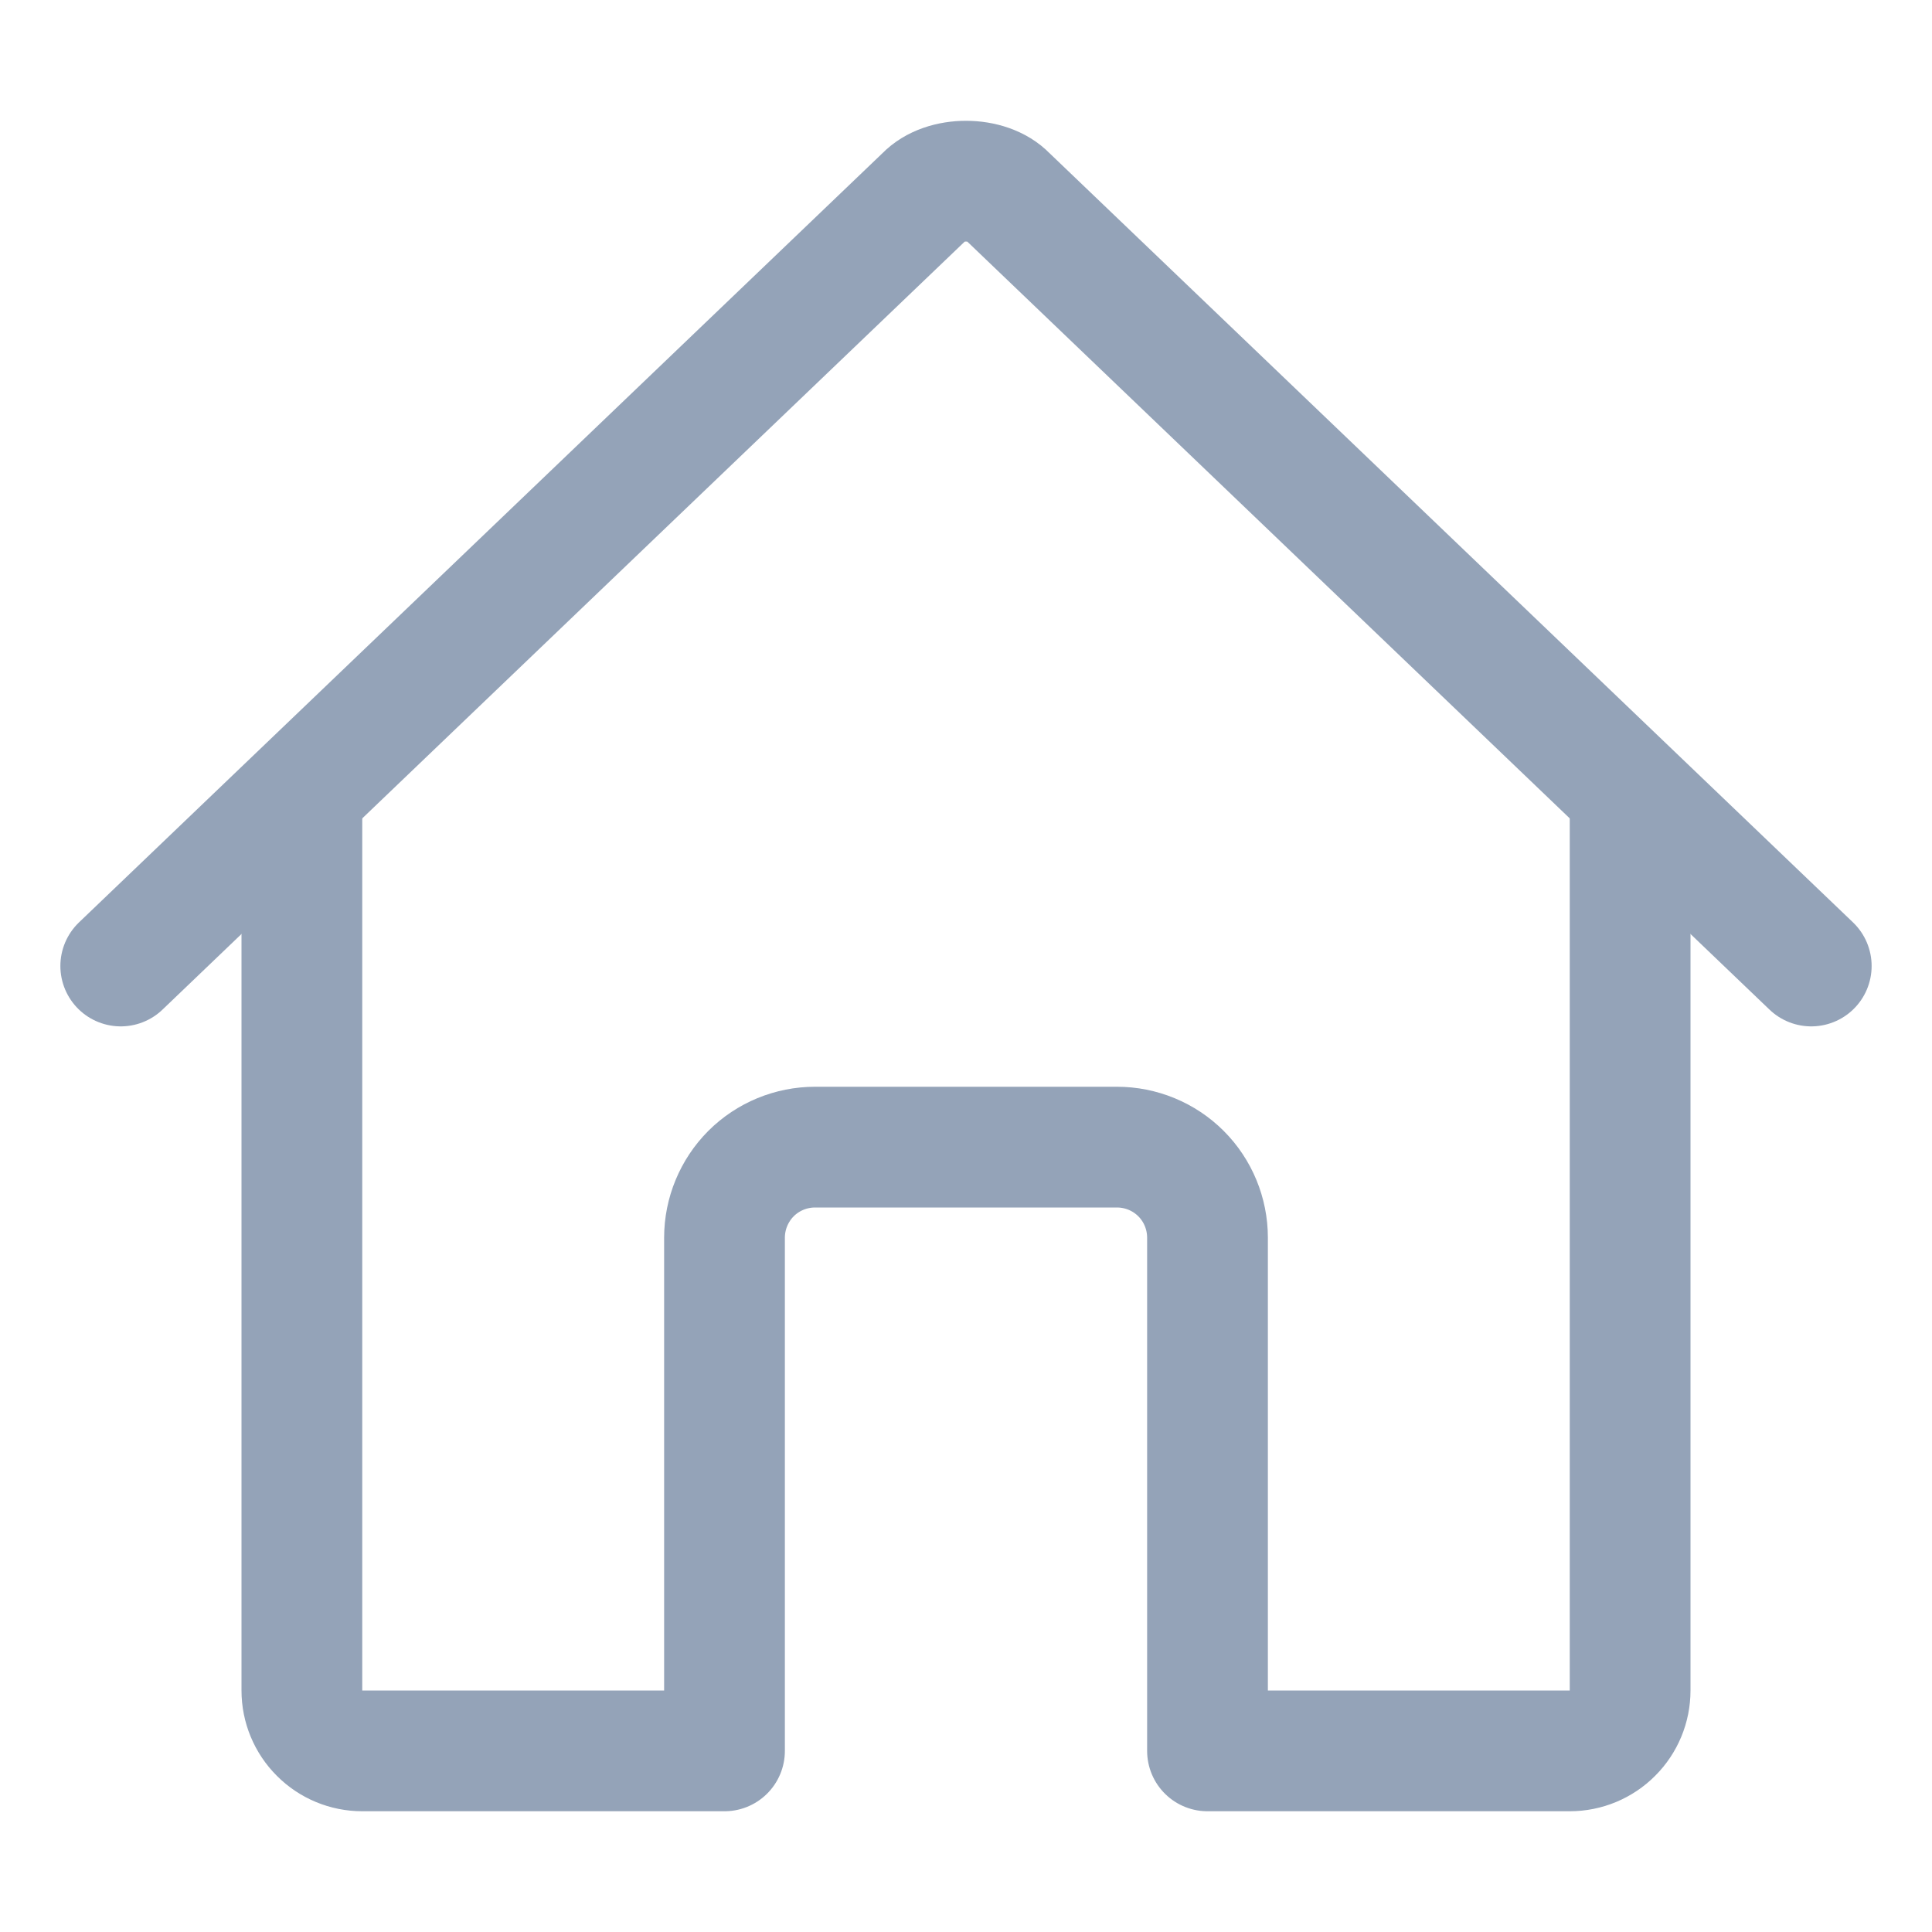 <svg width="24" height="24" viewBox="0 0 24 24" fill="none" xmlns="http://www.w3.org/2000/svg"><path d="M3.75 9.938V21C3.75 21.199 3.829 21.39 3.97 21.53C4.11 21.671 4.301 21.75 4.5 21.75H9V15.375C9 15.077 9.119 14.79 9.329 14.579C9.54 14.368 9.827 14.25 10.125 14.25H13.875C14.173 14.25 14.46 14.368 14.671 14.579C14.882 14.79 15 15.077 15 15.375V21.75H19.5C19.699 21.75 19.89 21.671 20.03 21.53C20.171 21.39 20.25 21.199 20.25 21V9.938" stroke="#94A3B8" stroke-width="1.5" stroke-linecap="round" stroke-linejoin="round"/><path d="M22.5 12L12.511 2.437C12.276 2.19 11.728 2.187 11.489 2.437L1.5 12" stroke="#94A3B8" stroke-width="1.5" stroke-linecap="round" stroke-linejoin="round"/></svg>